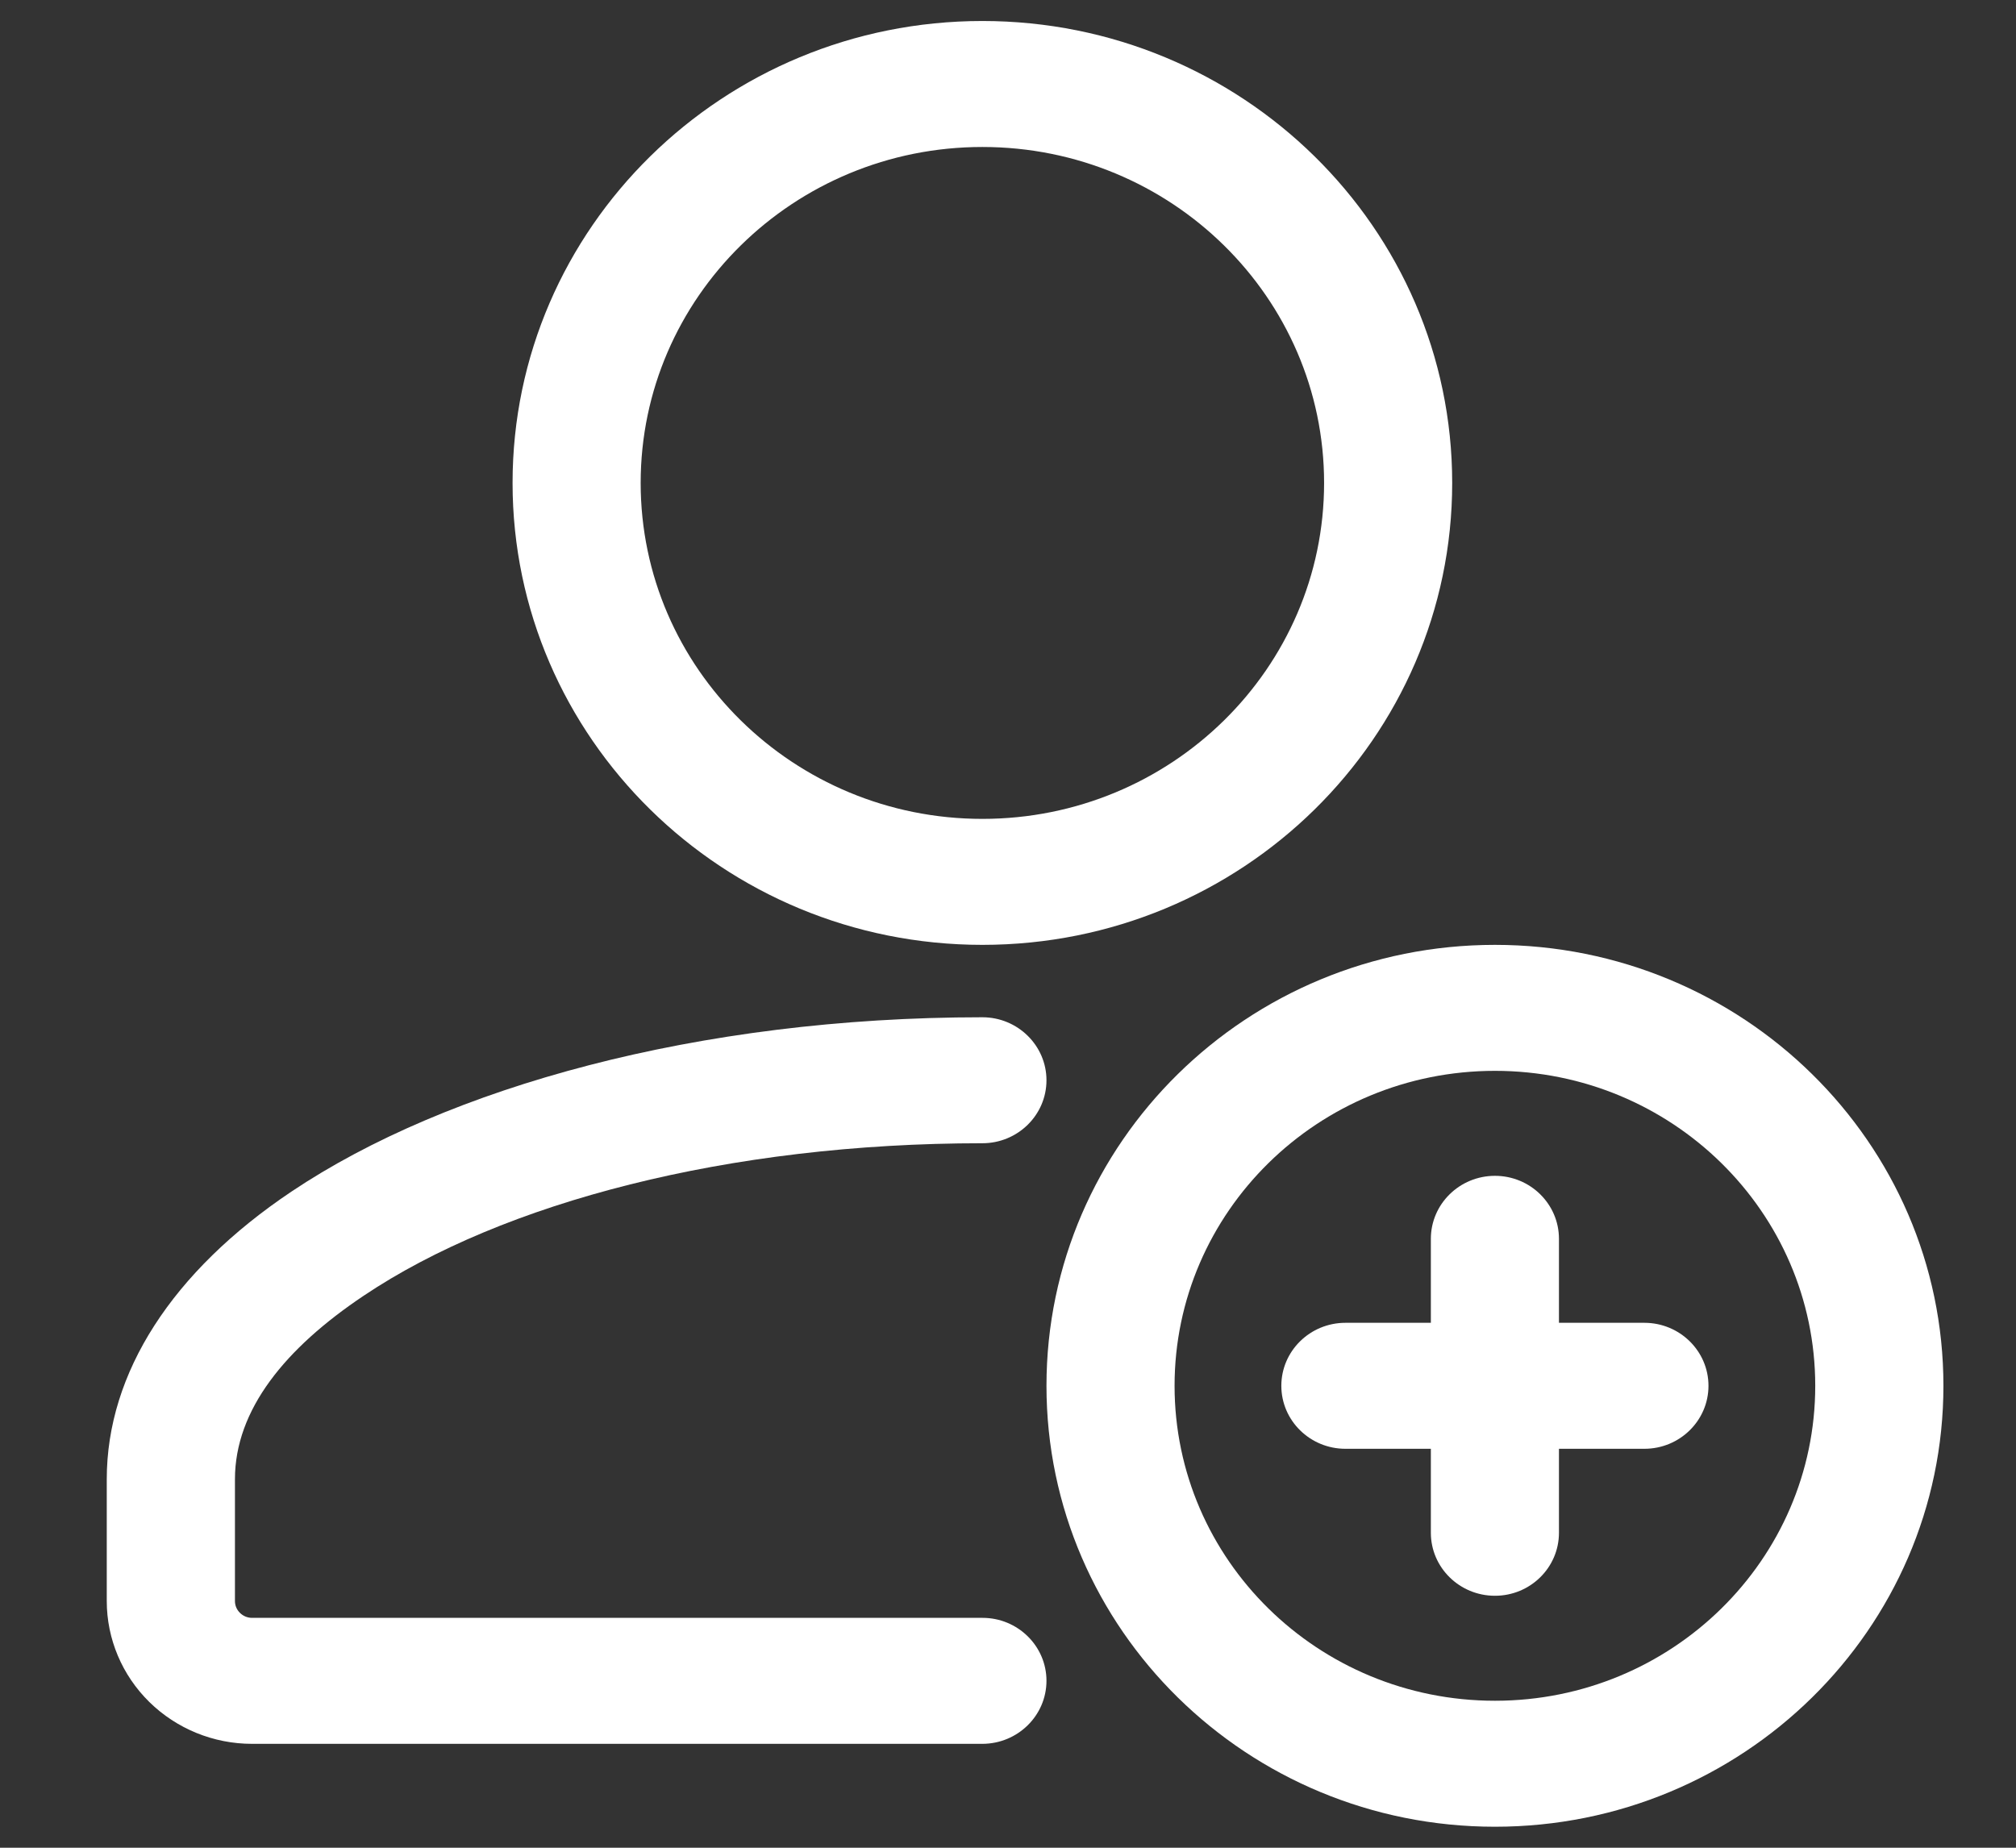 <svg width="24" height="22" viewBox="0 0 24 22" fill="none" xmlns="http://www.w3.org/2000/svg">
<rect x="0" y="0" width="24" height="22" fill="#333333" stroke="none"/>
<path fill-rule="evenodd" clip-rule="evenodd" d="M11.695 19.263H3C2.946 19.263 2.894 19.241 2.857 19.204C2.818 19.166 2.797 19.116 2.797 19.063C2.797 19.062 2.797 17.613 2.797 17.613C2.797 16.782 3.4 16.05 4.329 15.428C5.989 14.314 8.675 13.612 11.695 13.612C12.116 13.612 12.458 13.276 12.458 12.862C12.458 12.449 12.116 12.112 11.695 12.112C8.317 12.112 5.326 12.943 3.469 14.188C2.052 15.138 1.271 16.345 1.271 17.612V19.063C1.271 19.513 1.453 19.946 1.778 20.265C2.102 20.583 2.541 20.763 3 20.763C5.05 20.763 11.695 20.763 11.695 20.763C12.116 20.762 12.458 20.426 12.458 20.012C12.458 19.599 12.116 19.262 11.695 19.263Z" fill="white"/>
<path fill-rule="evenodd" clip-rule="evenodd" d="M11.695 0.25C8.608 0.25 6.102 2.714 6.102 5.75C6.102 8.786 8.608 11.25 11.695 11.25C14.783 11.25 17.288 8.786 17.288 5.75C17.288 2.714 14.783 0.25 11.695 0.25ZM11.695 1.75C13.941 1.75 15.763 3.542 15.763 5.75C15.763 7.958 13.941 9.75 11.695 9.75C9.45 9.75 7.627 7.958 7.627 5.75C7.627 3.542 9.45 1.75 11.695 1.75Z" fill="white"/>
<path fill-rule="evenodd" clip-rule="evenodd" d="M17.034 14.75V18.25C17.034 18.664 17.376 19 17.797 19C18.218 19 18.559 18.664 18.559 18.25V14.75C18.559 14.336 18.218 14 17.797 14C17.376 14 17.034 14.336 17.034 14.75Z" fill="white"/>
<path fill-rule="evenodd" clip-rule="evenodd" d="M16.017 17.25H19.576C19.997 17.25 20.339 16.914 20.339 16.5C20.339 16.086 19.997 15.75 19.576 15.75H16.017C15.596 15.75 15.254 16.086 15.254 16.5C15.254 16.914 15.596 17.25 16.017 17.25Z" fill="white"/>
<path fill-rule="evenodd" clip-rule="evenodd" d="M17.797 11.25C14.85 11.25 12.458 13.602 12.458 16.5C12.458 19.398 14.85 21.75 17.797 21.75C20.744 21.75 23.136 19.398 23.136 16.5C23.136 13.602 20.744 11.25 17.797 11.25ZM17.797 12.75C19.902 12.75 21.61 14.43 21.61 16.5C21.61 18.57 19.902 20.25 17.797 20.25C15.691 20.25 13.983 18.57 13.983 16.5C13.983 14.43 15.691 12.75 17.797 12.75Z" fill="white"/>
</svg>
